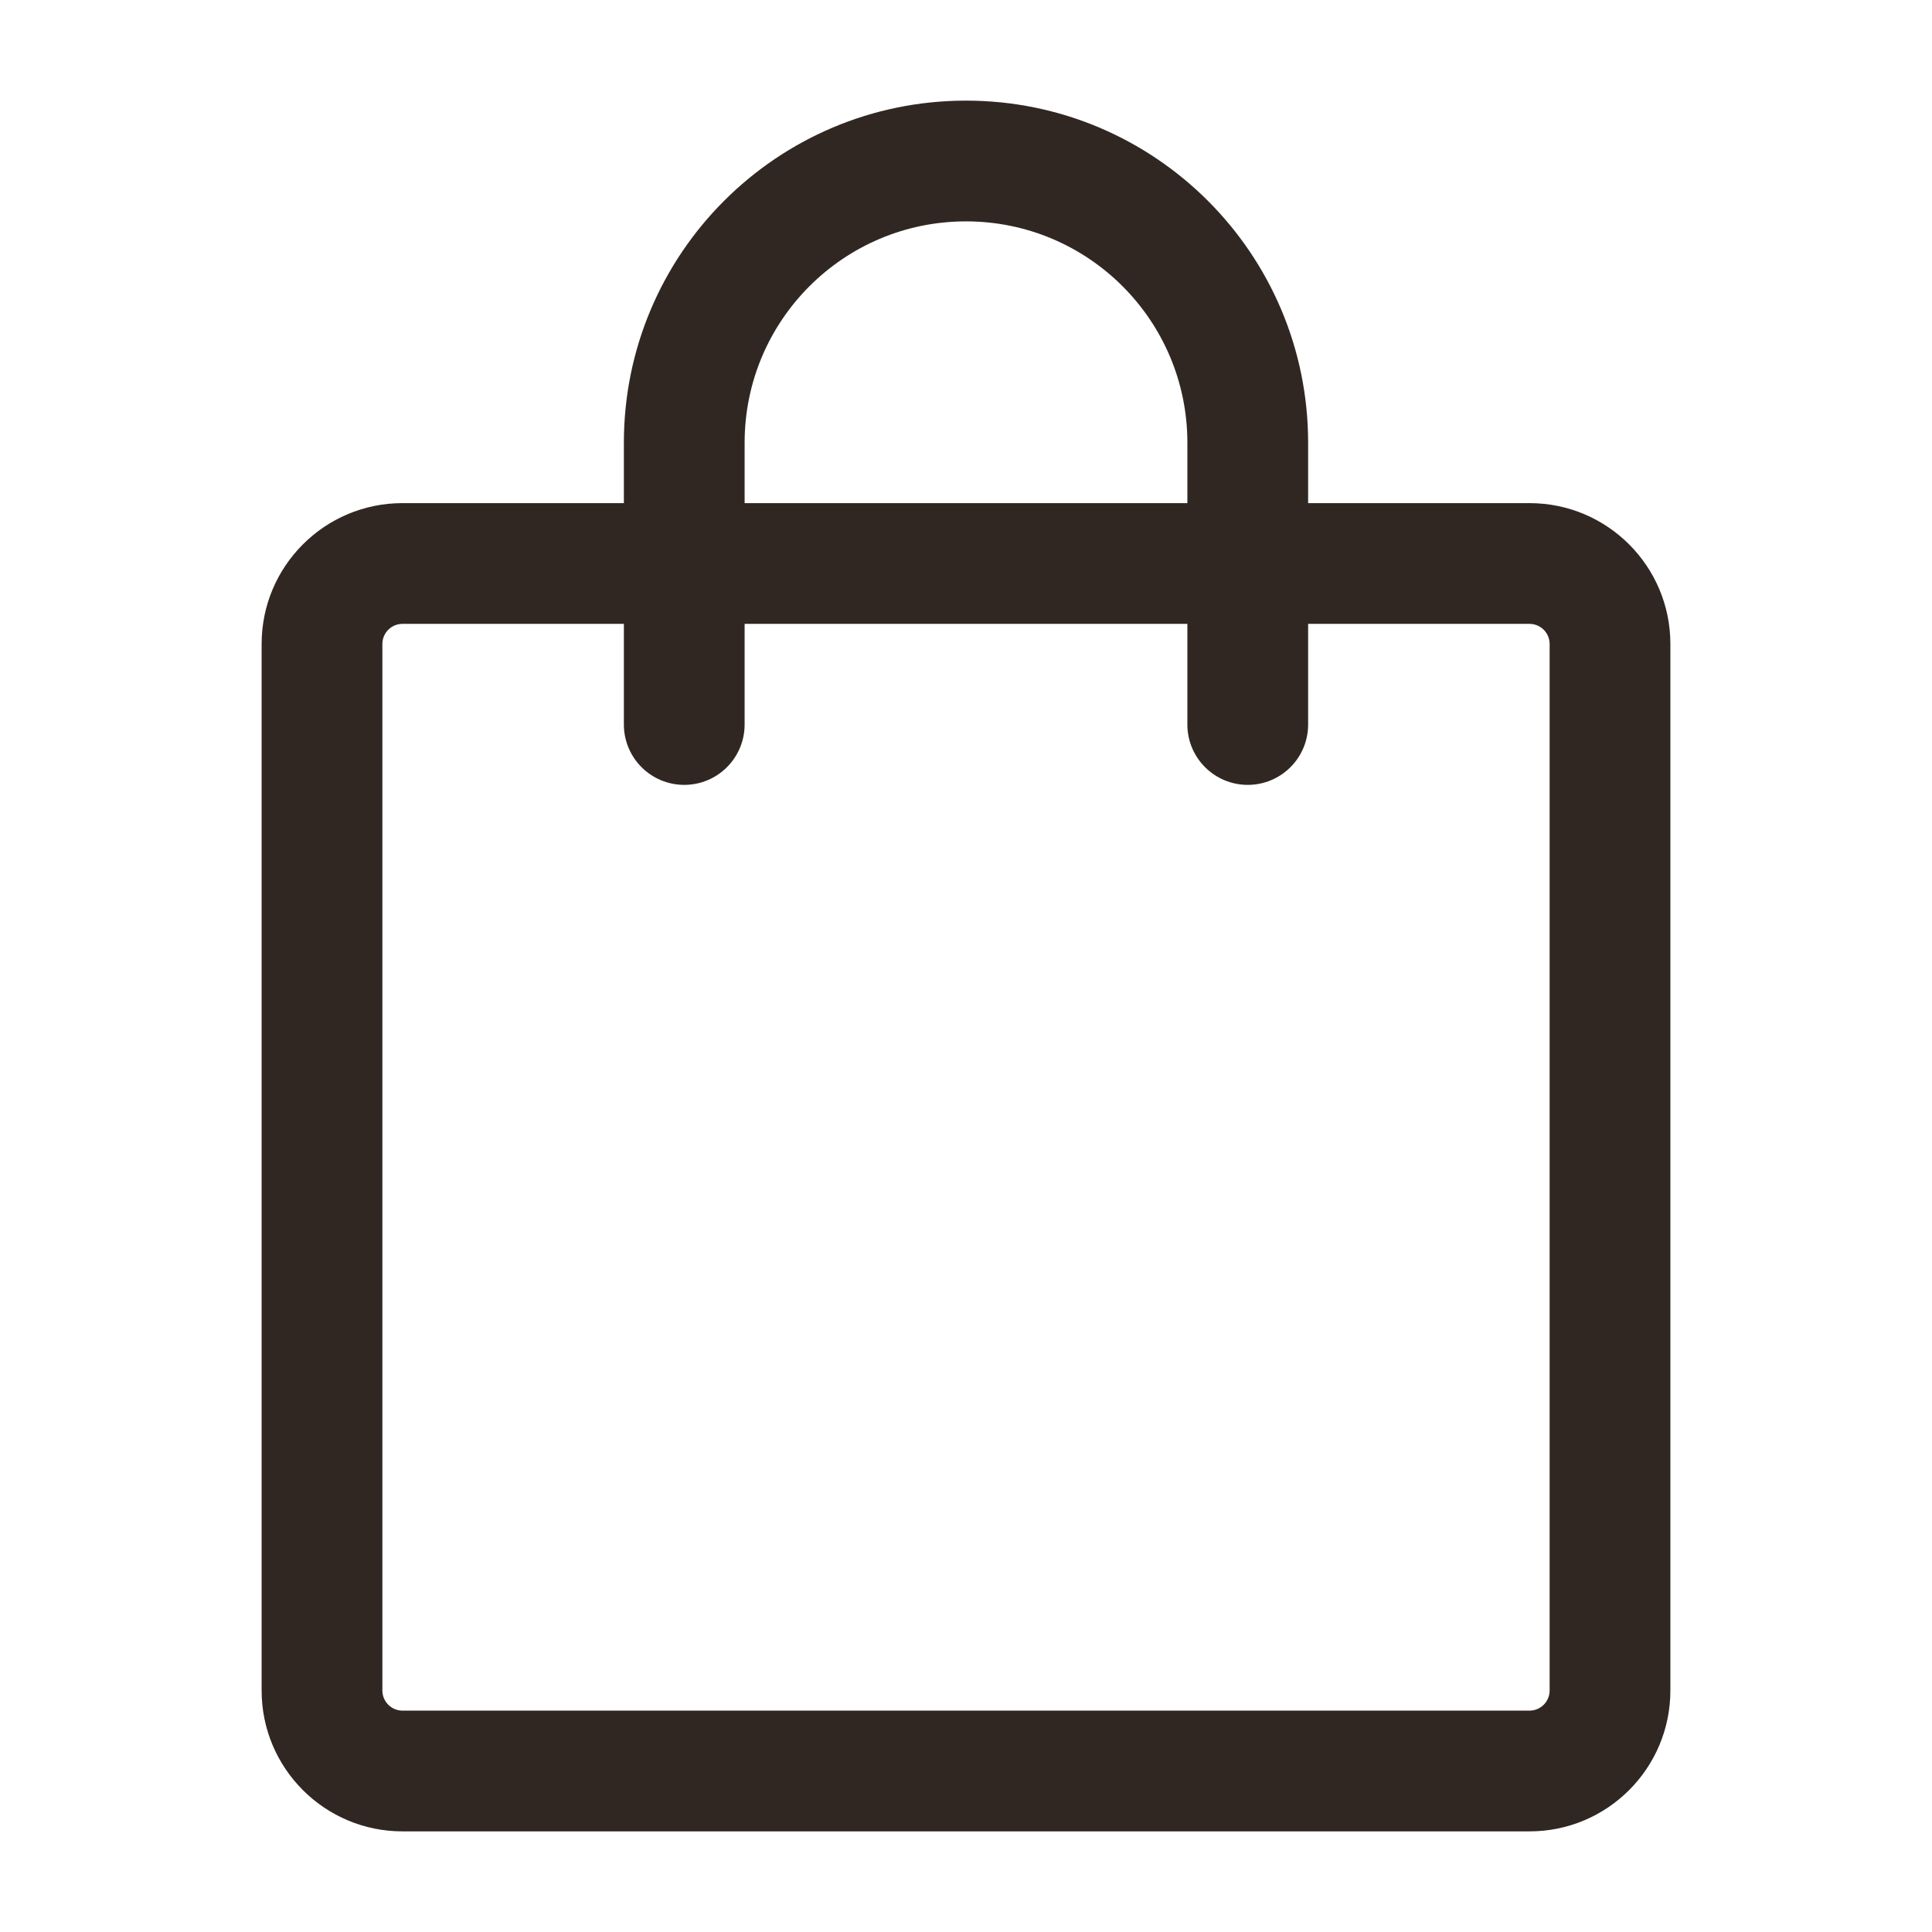 <?xml version="1.0" encoding="UTF-8"?> <svg xmlns="http://www.w3.org/2000/svg" width="512" height="512" viewBox="0 0 512 512" fill="none"><path d="M106.667 165.333C103.721 165.333 101.333 167.721 101.333 170.667V448C101.333 450.946 103.721 453.333 106.667 453.333H405.333C408.279 453.333 410.667 450.946 410.667 448V170.667C410.667 167.721 408.279 165.333 405.333 165.333H106.667ZM69.333 170.667C69.333 150.048 86.048 133.333 106.667 133.333H405.333C425.952 133.333 442.667 150.048 442.667 170.667V448C442.667 468.619 425.952 485.333 405.333 485.333H106.667C86.048 485.333 69.333 468.619 69.333 448V170.667Z" fill="#302722"></path><path d="M256 58.667C223.599 58.667 197.333 84.933 197.333 117.333V192C197.333 200.837 190.17 208 181.333 208C172.497 208 165.333 200.837 165.333 192V117.333C165.333 67.26 205.926 26.667 256 26.667C306.074 26.667 346.667 67.26 346.667 117.333V192C346.667 200.837 339.503 208 330.667 208C321.83 208 314.667 200.837 314.667 192V117.333C314.667 84.933 288.401 58.667 256 58.667Z" fill="#302722"></path></svg> 